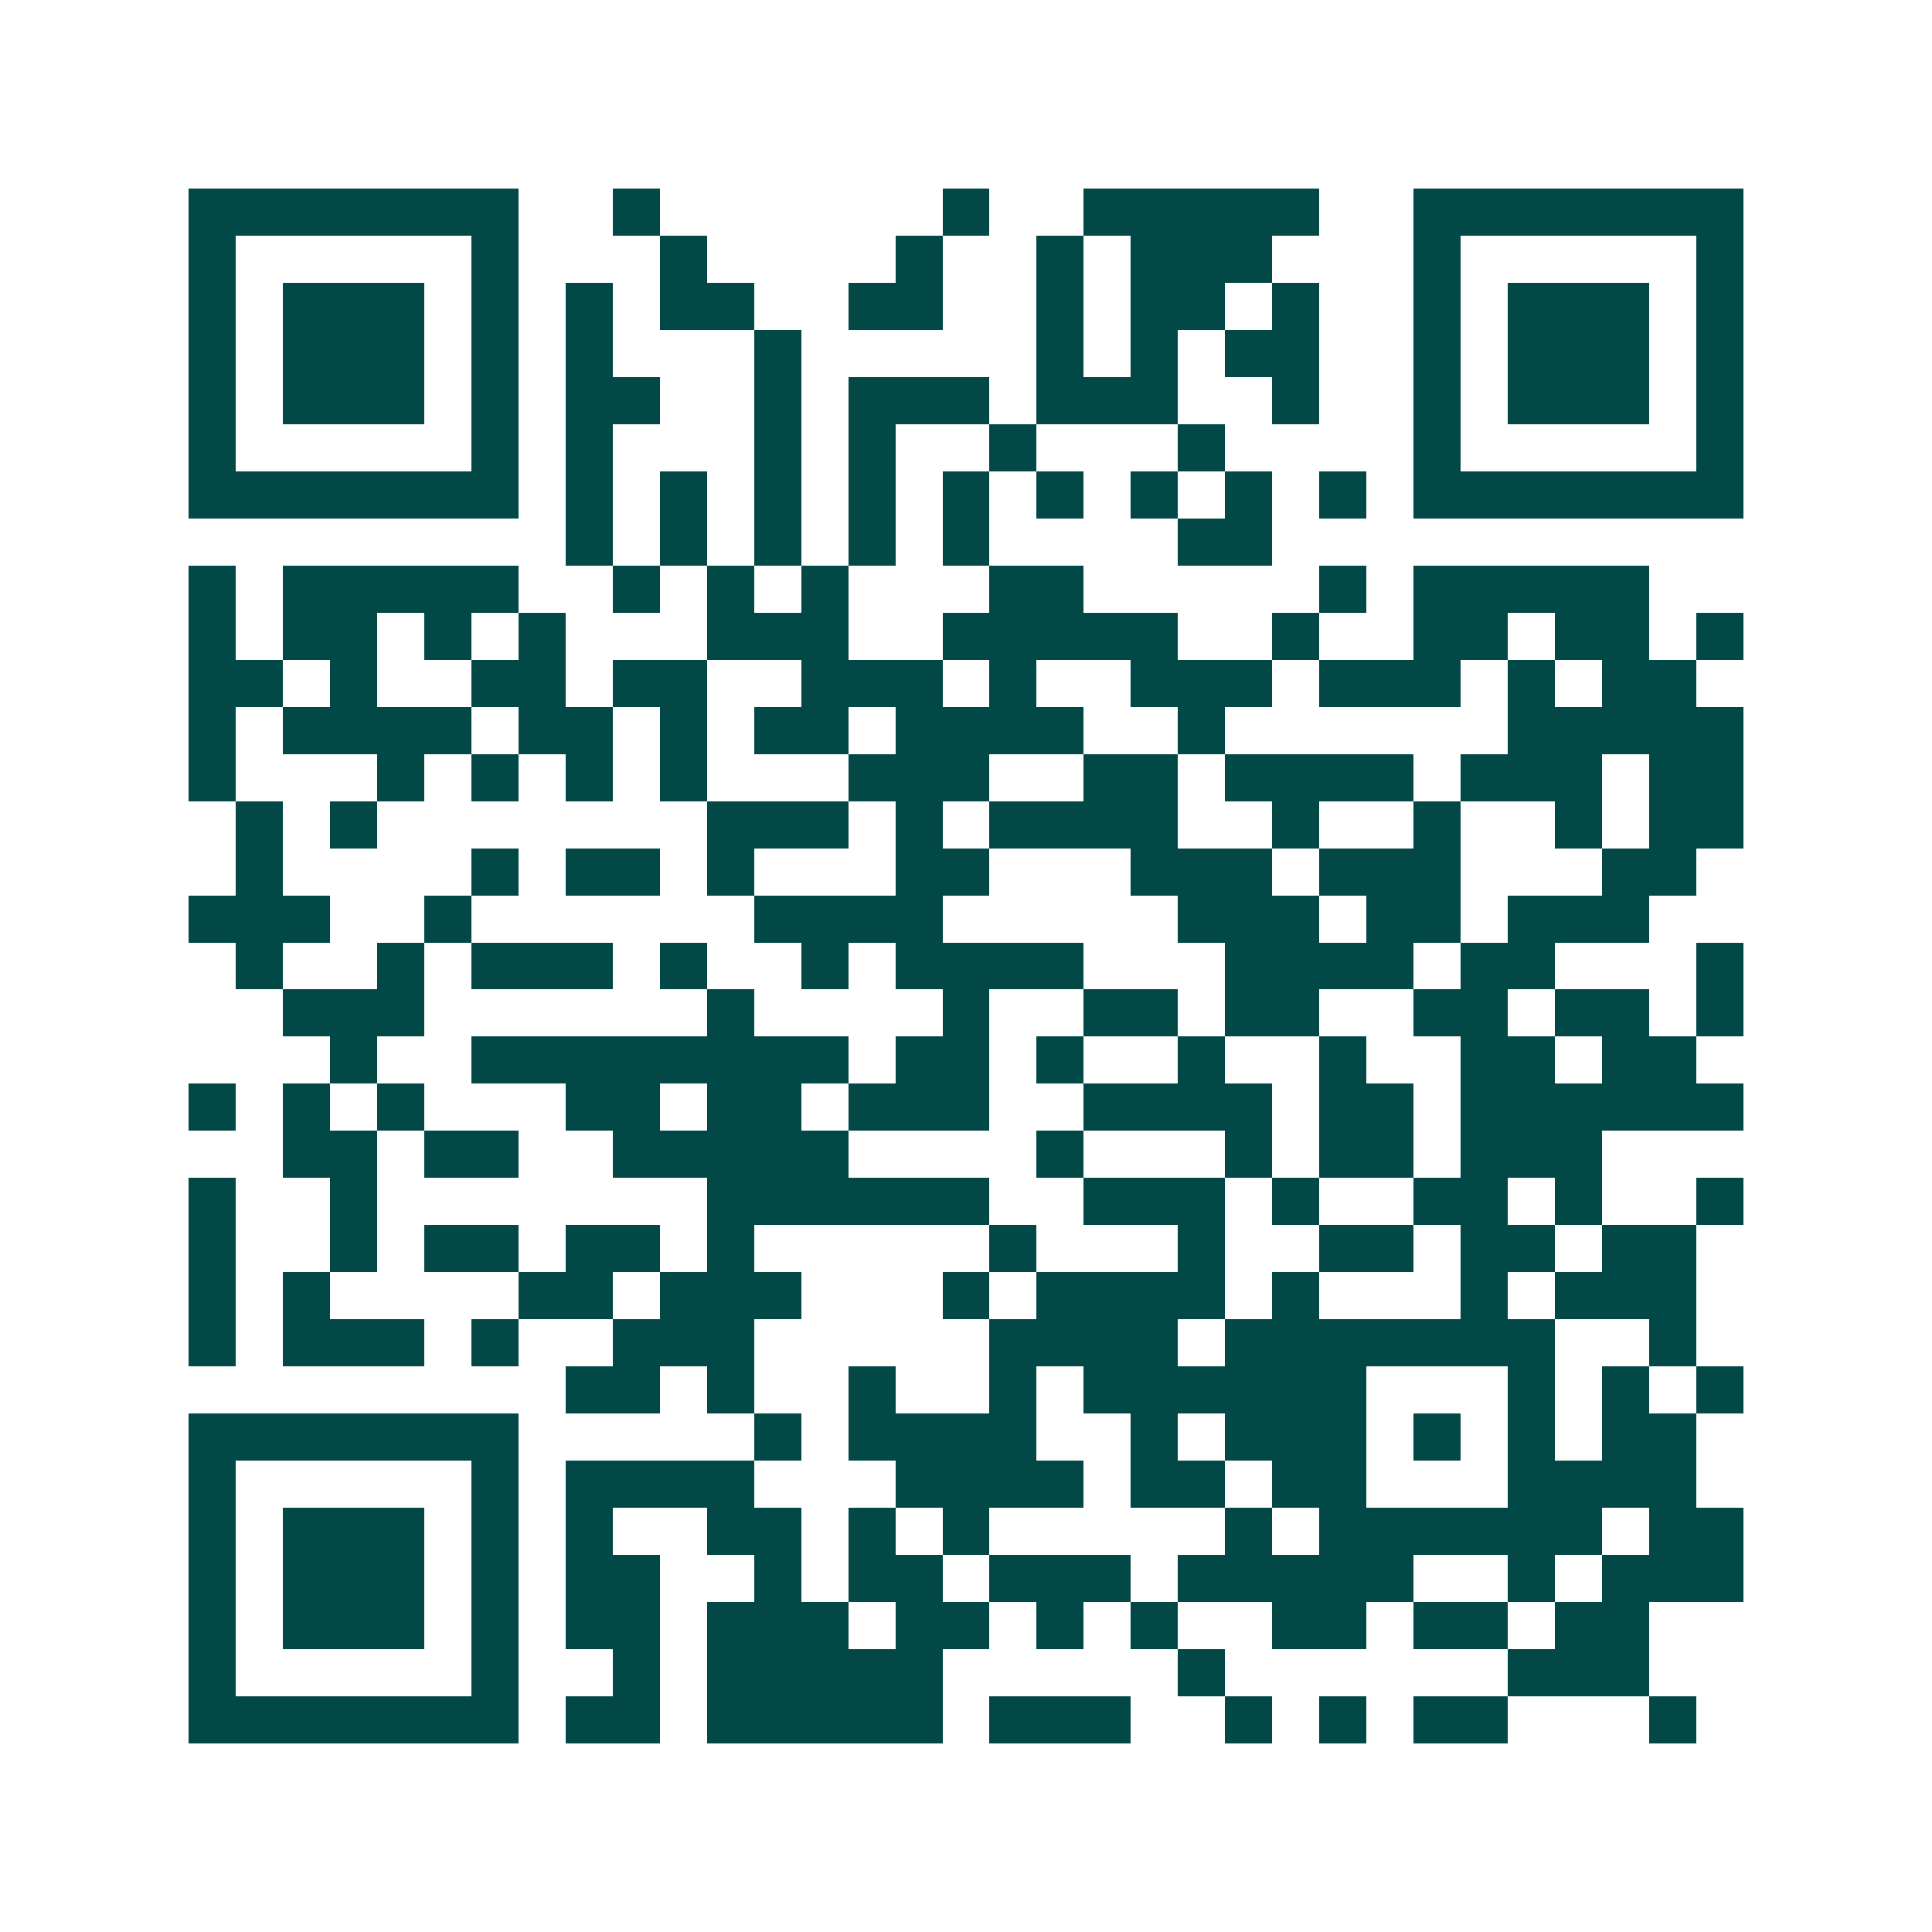 <svg xmlns="http://www.w3.org/2000/svg" width="200" height="200" viewBox="0 0 41 41" shape-rendering="crispEdges"><path fill="#ffffff" d="M0 0h41v41H0z"/><path stroke="#014847" d="M4 4.5h7m2 0h1m6 0h1m2 0h5m2 0h7M4 5.5h1m5 0h1m3 0h1m4 0h1m2 0h1m1 0h3m3 0h1m5 0h1M4 6.5h1m1 0h3m1 0h1m1 0h1m1 0h2m2 0h2m2 0h1m1 0h2m1 0h1m2 0h1m1 0h3m1 0h1M4 7.5h1m1 0h3m1 0h1m1 0h1m3 0h1m5 0h1m1 0h1m1 0h2m2 0h1m1 0h3m1 0h1M4 8.5h1m1 0h3m1 0h1m1 0h2m2 0h1m1 0h3m1 0h3m2 0h1m2 0h1m1 0h3m1 0h1M4 9.5h1m5 0h1m1 0h1m3 0h1m1 0h1m2 0h1m3 0h1m4 0h1m5 0h1M4 10.5h7m1 0h1m1 0h1m1 0h1m1 0h1m1 0h1m1 0h1m1 0h1m1 0h1m1 0h1m1 0h7M12 11.5h1m1 0h1m1 0h1m1 0h1m1 0h1m4 0h2M4 12.5h1m1 0h5m2 0h1m1 0h1m1 0h1m3 0h2m5 0h1m1 0h5M4 13.5h1m1 0h2m1 0h1m1 0h1m3 0h3m2 0h5m2 0h1m2 0h2m1 0h2m1 0h1M4 14.5h2m1 0h1m2 0h2m1 0h2m2 0h3m1 0h1m2 0h3m1 0h3m1 0h1m1 0h2M4 15.5h1m1 0h4m1 0h2m1 0h1m1 0h2m1 0h4m2 0h1m6 0h5M4 16.5h1m3 0h1m1 0h1m1 0h1m1 0h1m3 0h3m2 0h2m1 0h4m1 0h3m1 0h2M5 17.5h1m1 0h1m7 0h3m1 0h1m1 0h4m2 0h1m2 0h1m2 0h1m1 0h2M5 18.5h1m4 0h1m1 0h2m1 0h1m3 0h2m3 0h3m1 0h3m3 0h2M4 19.5h3m2 0h1m6 0h4m5 0h3m1 0h2m1 0h3M5 20.5h1m2 0h1m1 0h3m1 0h1m2 0h1m1 0h4m3 0h4m1 0h2m3 0h1M6 21.5h3m6 0h1m4 0h1m2 0h2m1 0h2m2 0h2m1 0h2m1 0h1M7 22.5h1m2 0h8m1 0h2m1 0h1m2 0h1m2 0h1m2 0h2m1 0h2M4 23.5h1m1 0h1m1 0h1m3 0h2m1 0h2m1 0h3m2 0h4m1 0h2m1 0h6M6 24.5h2m1 0h2m2 0h5m4 0h1m3 0h1m1 0h2m1 0h3M4 25.5h1m2 0h1m7 0h6m2 0h3m1 0h1m2 0h2m1 0h1m2 0h1M4 26.5h1m2 0h1m1 0h2m1 0h2m1 0h1m5 0h1m3 0h1m2 0h2m1 0h2m1 0h2M4 27.5h1m1 0h1m4 0h2m1 0h3m3 0h1m1 0h4m1 0h1m3 0h1m1 0h3M4 28.5h1m1 0h3m1 0h1m2 0h3m5 0h4m1 0h7m2 0h1M12 29.5h2m1 0h1m2 0h1m2 0h1m1 0h6m3 0h1m1 0h1m1 0h1M4 30.5h7m5 0h1m1 0h4m2 0h1m1 0h3m1 0h1m1 0h1m1 0h2M4 31.5h1m5 0h1m1 0h4m3 0h4m1 0h2m1 0h2m3 0h4M4 32.5h1m1 0h3m1 0h1m1 0h1m2 0h2m1 0h1m1 0h1m5 0h1m1 0h6m1 0h2M4 33.5h1m1 0h3m1 0h1m1 0h2m2 0h1m1 0h2m1 0h3m1 0h5m2 0h1m1 0h3M4 34.5h1m1 0h3m1 0h1m1 0h2m1 0h3m1 0h2m1 0h1m1 0h1m2 0h2m1 0h2m1 0h2M4 35.5h1m5 0h1m2 0h1m1 0h5m5 0h1m6 0h3M4 36.5h7m1 0h2m1 0h5m1 0h3m2 0h1m1 0h1m1 0h2m3 0h1"/></svg>
